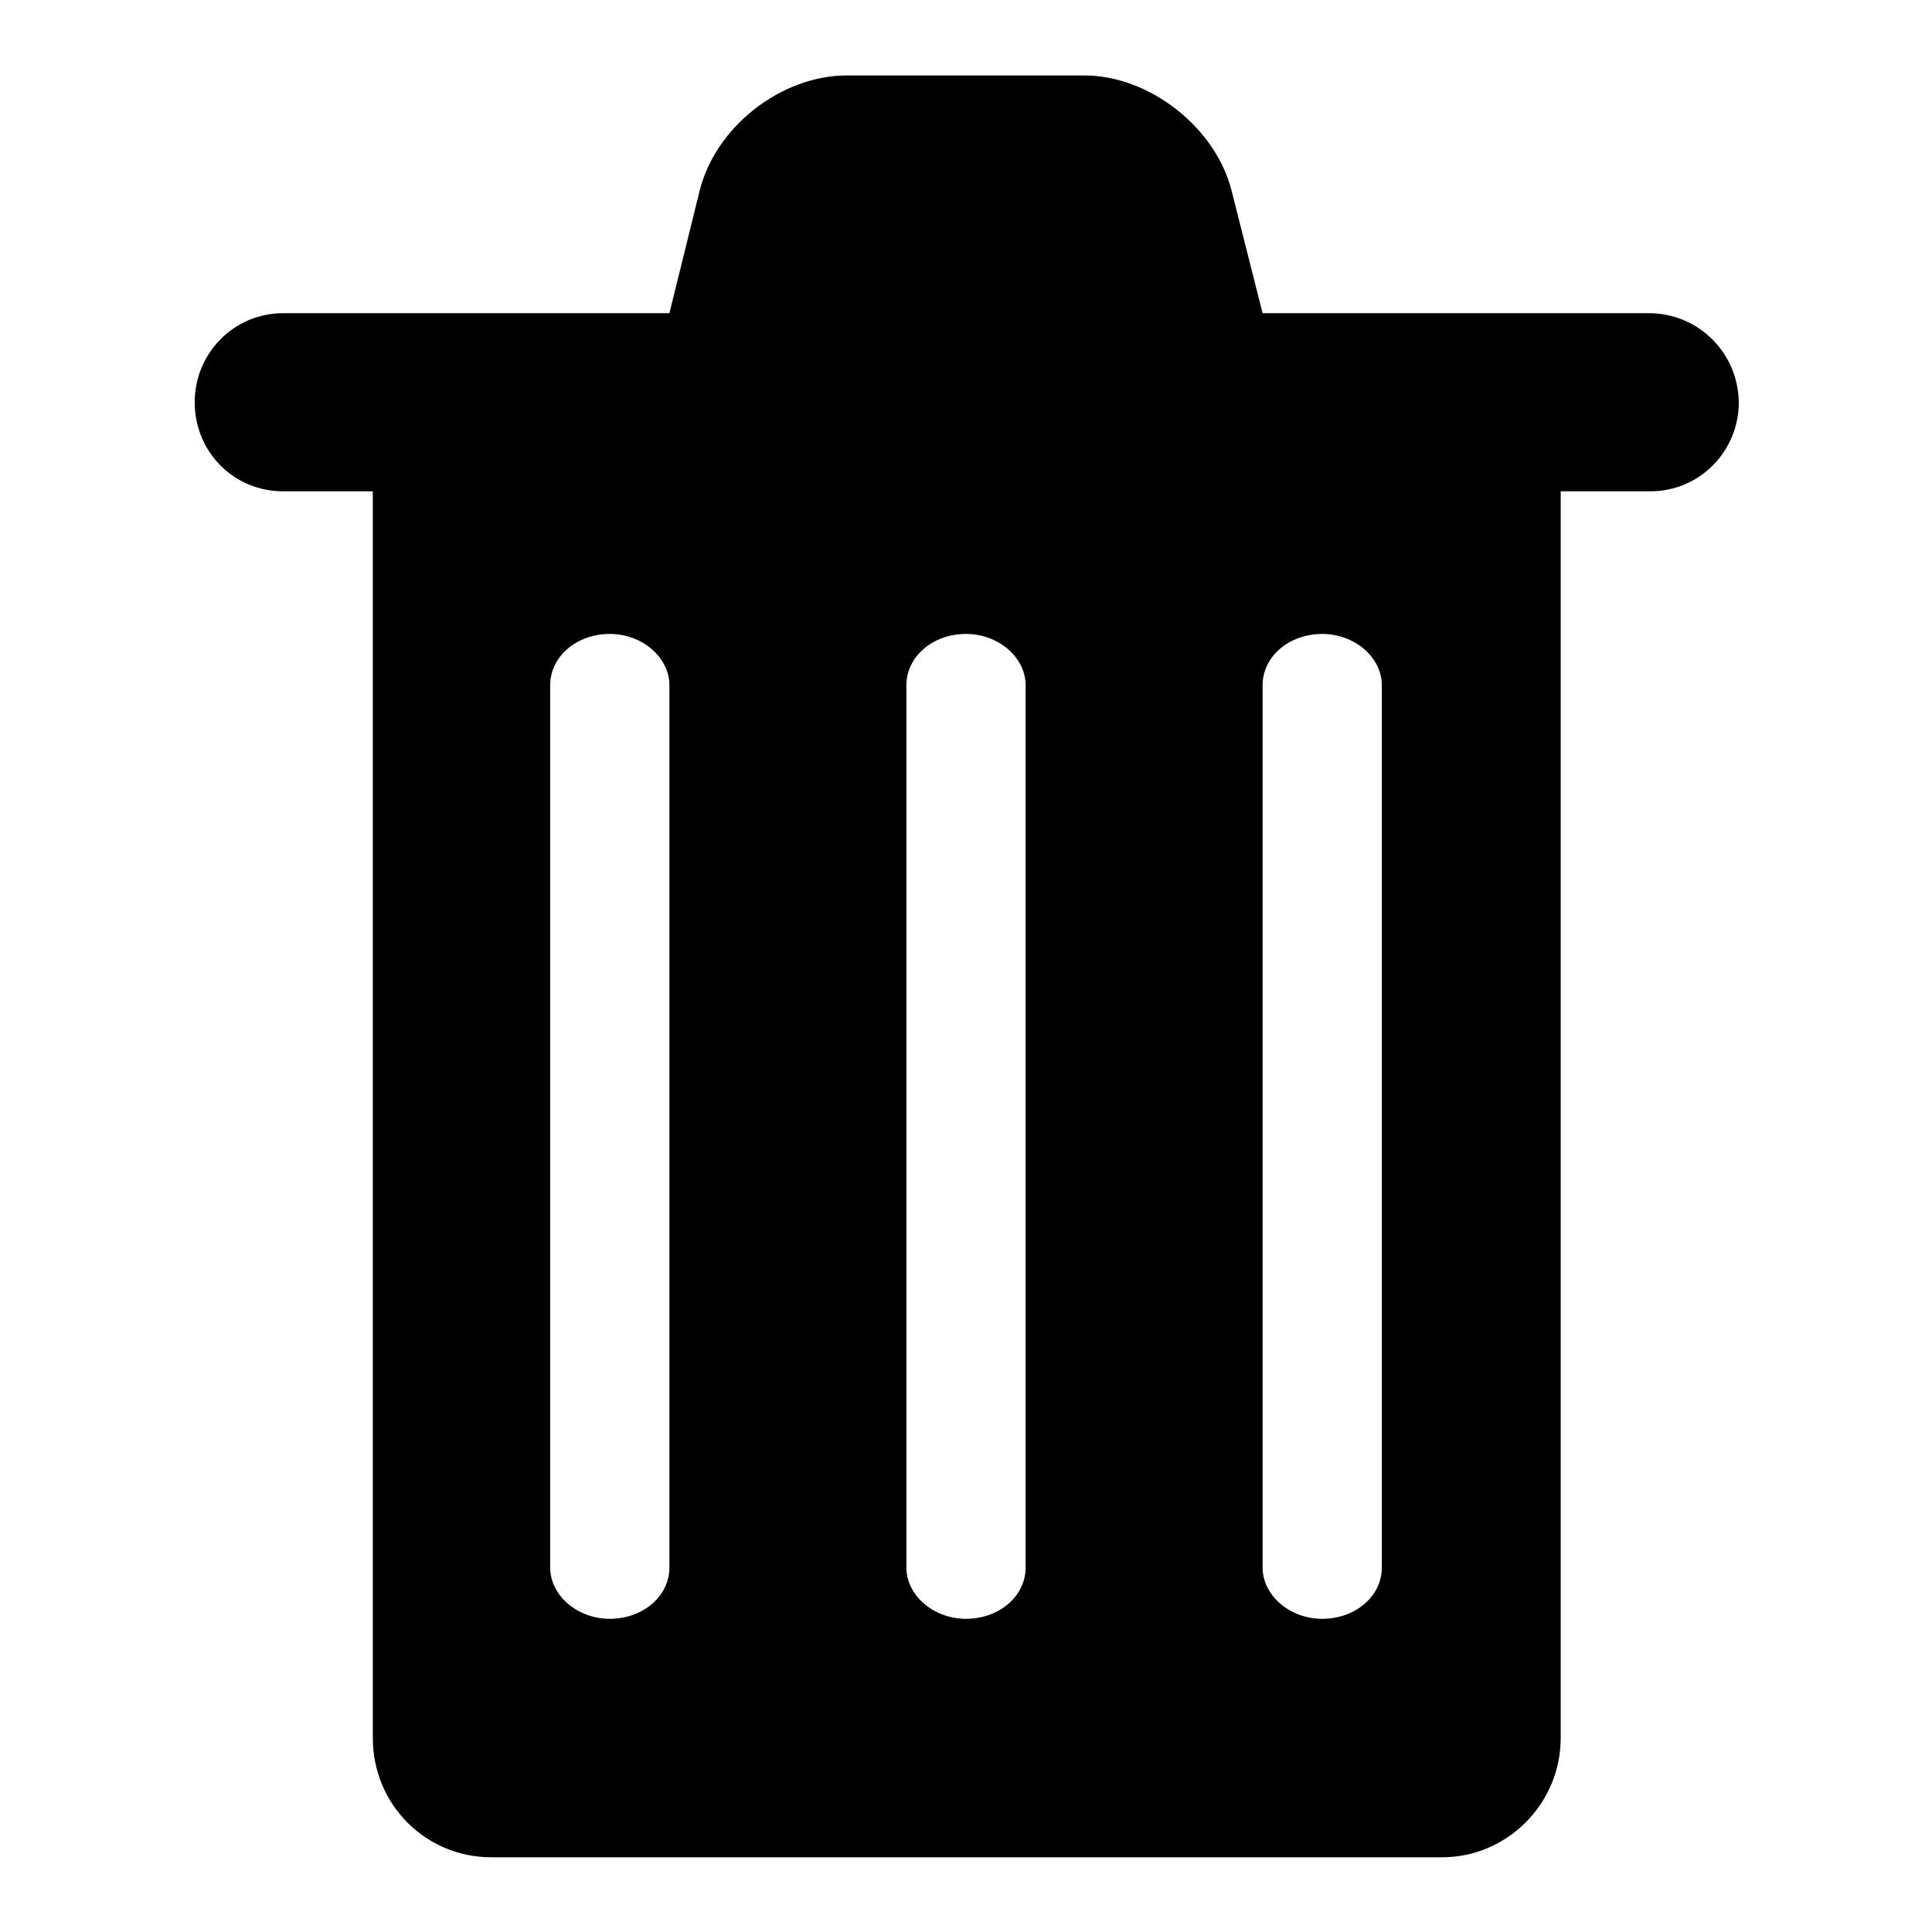 <?xml version="1.0" encoding="utf-8"?>
<!-- Svg Vector Icons : http://www.onlinewebfonts.com/icon -->
<!DOCTYPE svg PUBLIC "-//W3C//DTD SVG 1.1//EN" "http://www.w3.org/Graphics/SVG/1.1/DTD/svg11.dtd">
<svg version="1.1" xmlns="http://www.w3.org/2000/svg" xmlns:xlink="http://www.w3.org/1999/xlink" x="0px" y="0px" viewBox="0 0 256 256" enable-background="new 0 0 256 256" xml:space="preserve">
<g> <path fill="#000000" d="M183.1,207.7c0,3.8-3.5,6.8-7.9,6.8c-4.3,0-7.9-3.1-7.9-6.8V90.8c0-3.8,3.5-6.8,7.9-6.8 c4.3,0,7.9,3.1,7.9,6.8V207.7z M135.9,207.7c0,3.8-3.5,6.8-7.9,6.8c-4.3,0-7.9-3.1-7.9-6.8V90.8c0-3.8,3.5-6.8,7.9-6.8 c4.3,0,7.9,3.1,7.9,6.8V207.7z M88.7,207.7c0,3.8-3.5,6.8-7.9,6.8c-4.3,0-7.9-3.1-7.9-6.8V90.8c0-3.8,3.5-6.8,7.9-6.8 c4.3,0,7.9,3.1,7.9,6.8V207.7z M218.5,41.5h-51.2l-4.1-16.2c-2.1-8.4-10.9-15.3-19.5-15.3h-31.5c-8.7,0-17.4,6.8-19.5,15.3l-4,16.2 H37.5c-6.5,0-11.7,5.3-11.7,11.8c0,6.6,5.2,11.8,11.7,11.8h11.9v165.2c0,8.8,7,15.8,15.7,15.8h126c8.6,0,15.7-7.1,15.7-15.8V65.1 h11.9c6.5,0,11.7-5.3,11.7-11.8C230.3,46.7,225,41.5,218.5,41.5"/></g>
</svg>